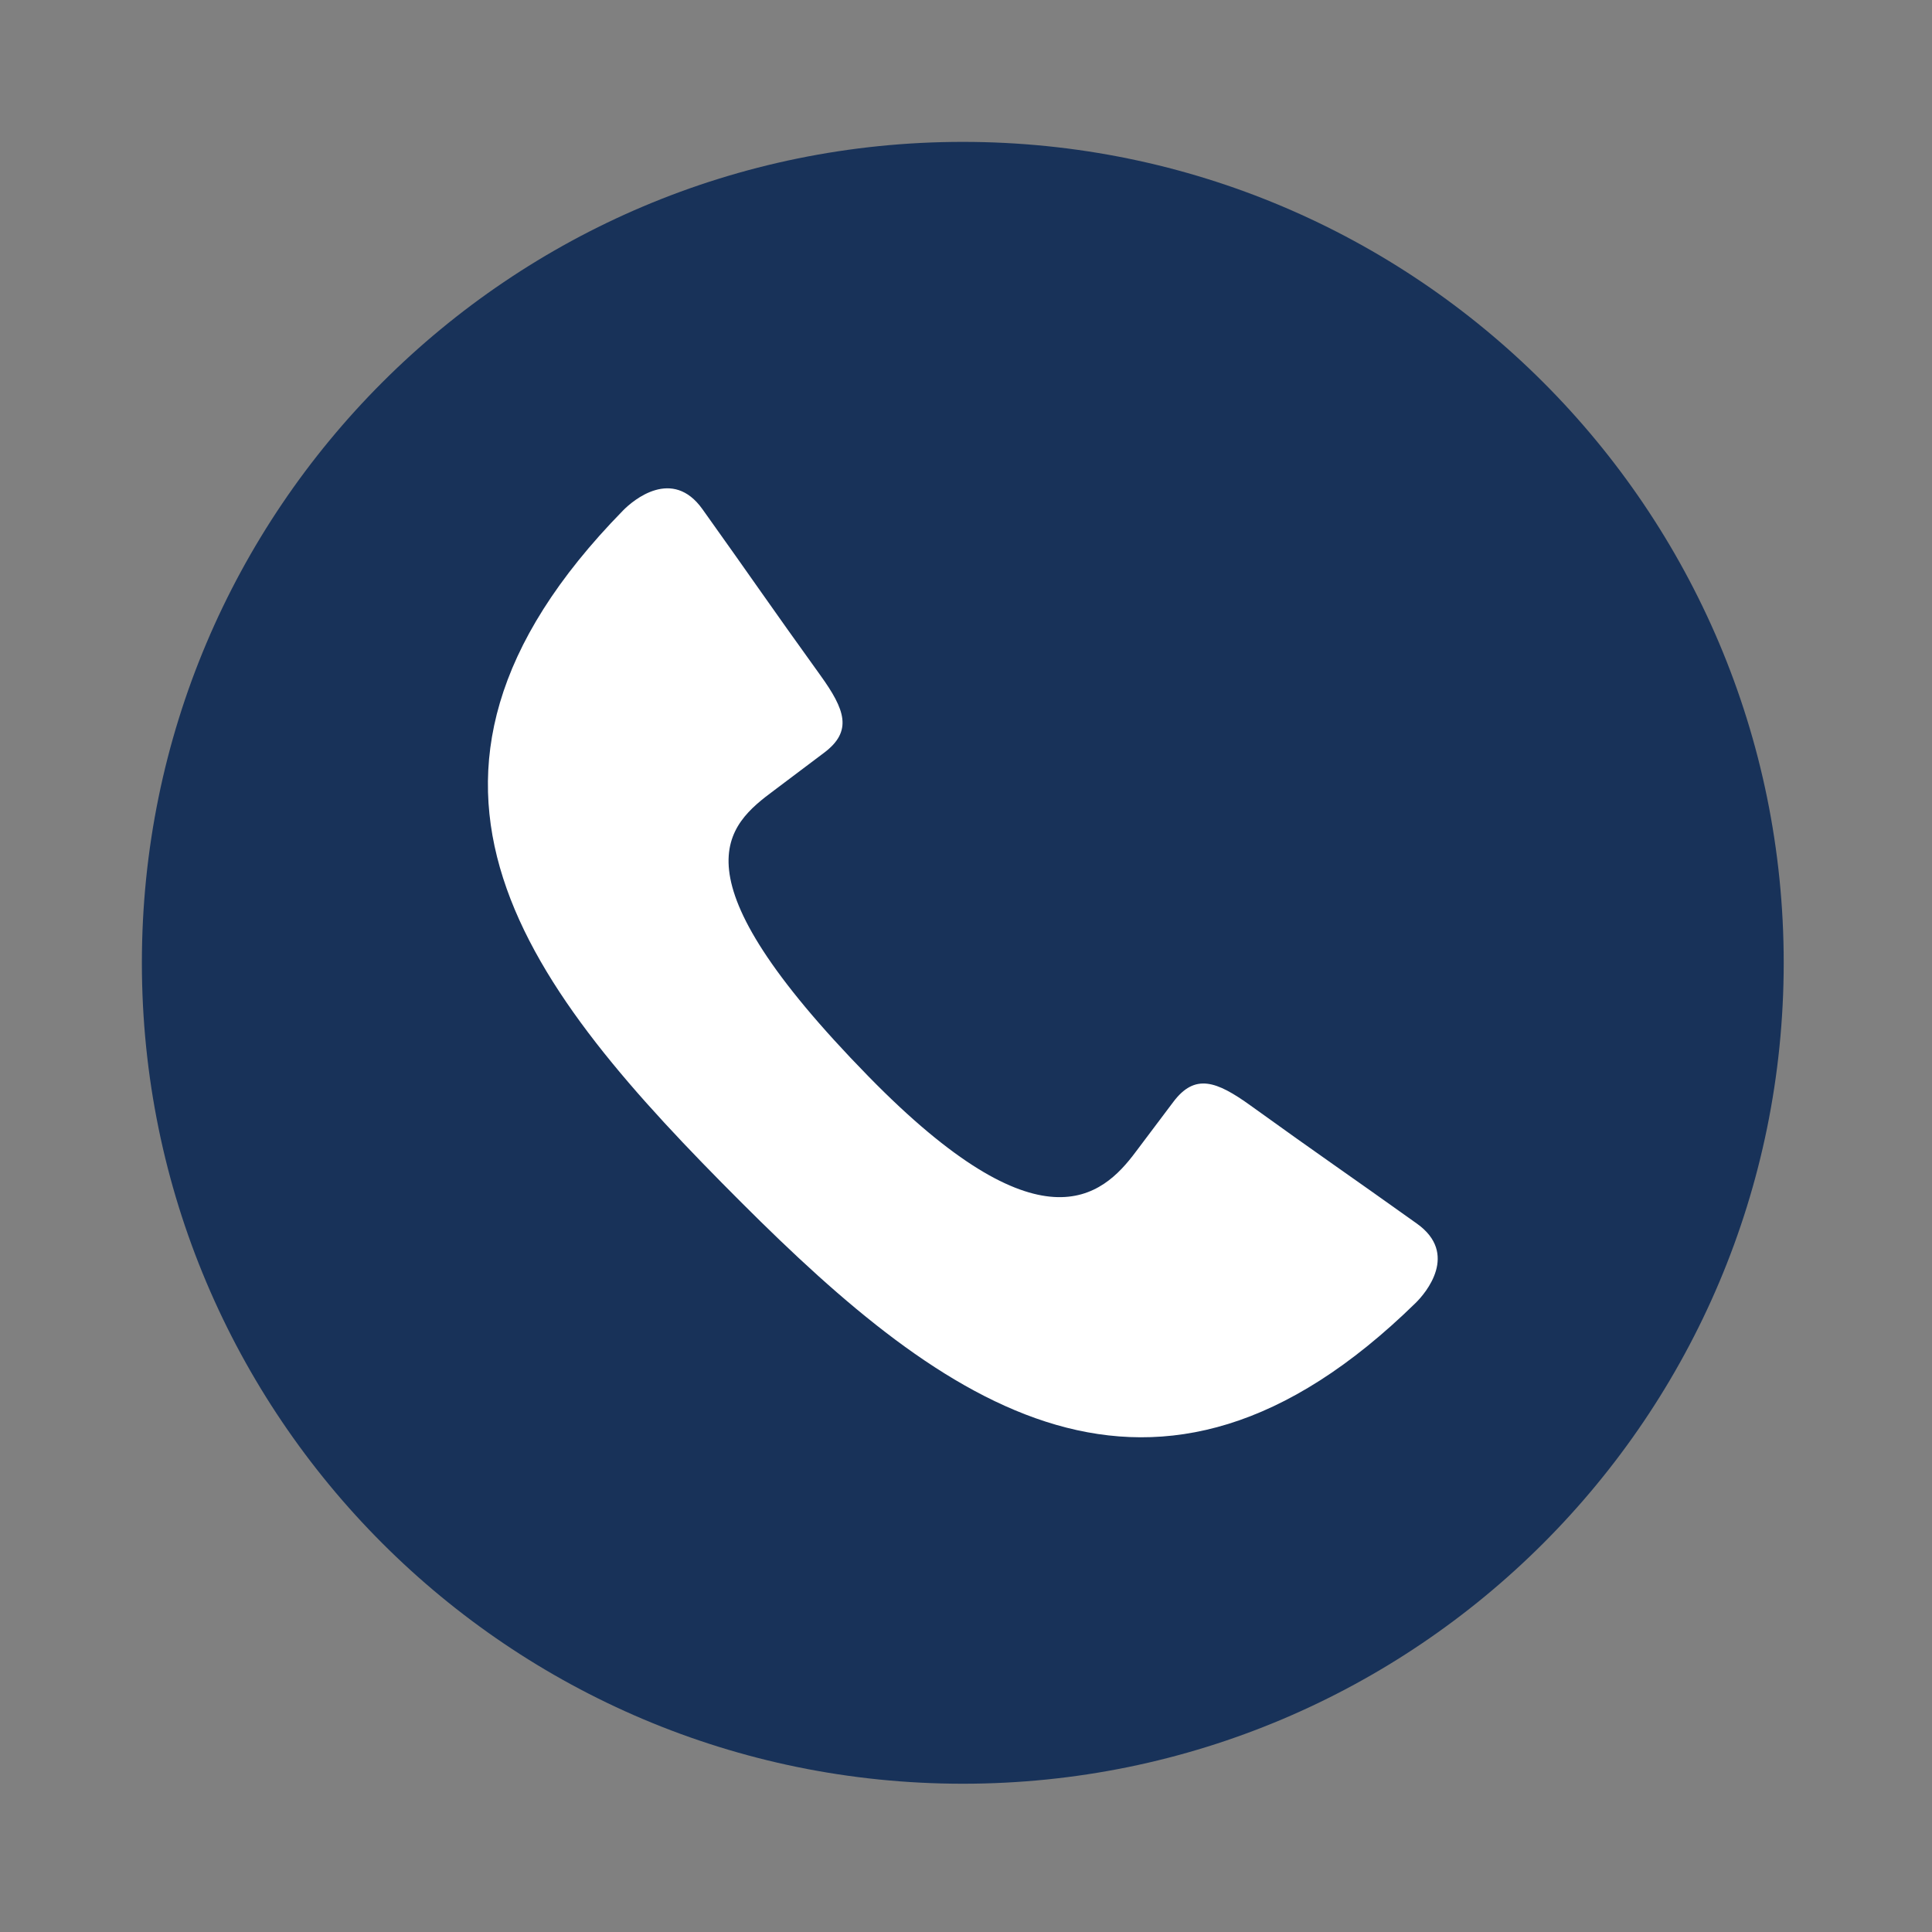 <svg xmlns="http://www.w3.org/2000/svg" xmlns:xlink="http://www.w3.org/1999/xlink" width="350" viewBox="0 0 262.5 262.5" height="350" preserveAspectRatio="xMidYMid meet"><rect x="0" y="0" width="262.5" height="262.5" fill="#808080" stroke="none"/><defs><clipPath id="63a8b73316"><path d="M 19.277 19.277 L 242.355 19.277 L 242.355 242.355 L 19.277 242.355 Z M 19.277 19.277 "></path></clipPath></defs><g id="1eaafbadc7"><g clip-rule="nonzero" clip-path="url(#63a8b73316)"><path style=" stroke:none;fill-rule:evenodd;fill:#183259;fill-opacity:1;" d="M 130.816 19.277 C 192.418 19.277 242.352 69.215 242.352 130.816 C 242.352 192.418 192.418 242.355 130.816 242.355 C 69.215 242.352 19.277 192.418 19.277 130.816 C 19.277 69.215 69.215 19.277 130.816 19.277 Z M 130.816 19.277 "></path></g><path style=" stroke:none;fill-rule:evenodd;fill:#ffffff;fill-opacity:1;" d="M 105.211 107.363 C 109.684 104 107.484 105.645 111.961 102.281 C 115.887 99.34 114.824 96.422 111.465 91.754 C 104.594 82.215 102.266 78.738 95.434 69.172 C 91.371 63.48 86.062 67.918 84.66 69.352 C 48.668 106.113 71.824 134.473 100.73 163.379 C 128.238 190.887 156.734 211.891 192.34 177.031 C 193.773 175.633 198.211 170.32 192.52 166.258 C 182.953 159.426 179.477 157.102 169.938 150.227 C 165.273 146.867 162.355 145.805 159.41 149.727 C 156.047 154.207 157.695 152.008 154.328 156.48 C 149.727 162.668 141.332 170.105 118 146.254 C 90.996 118.648 98.762 112.156 105.211 107.363 Z M 105.211 107.363 "></path></g></svg>